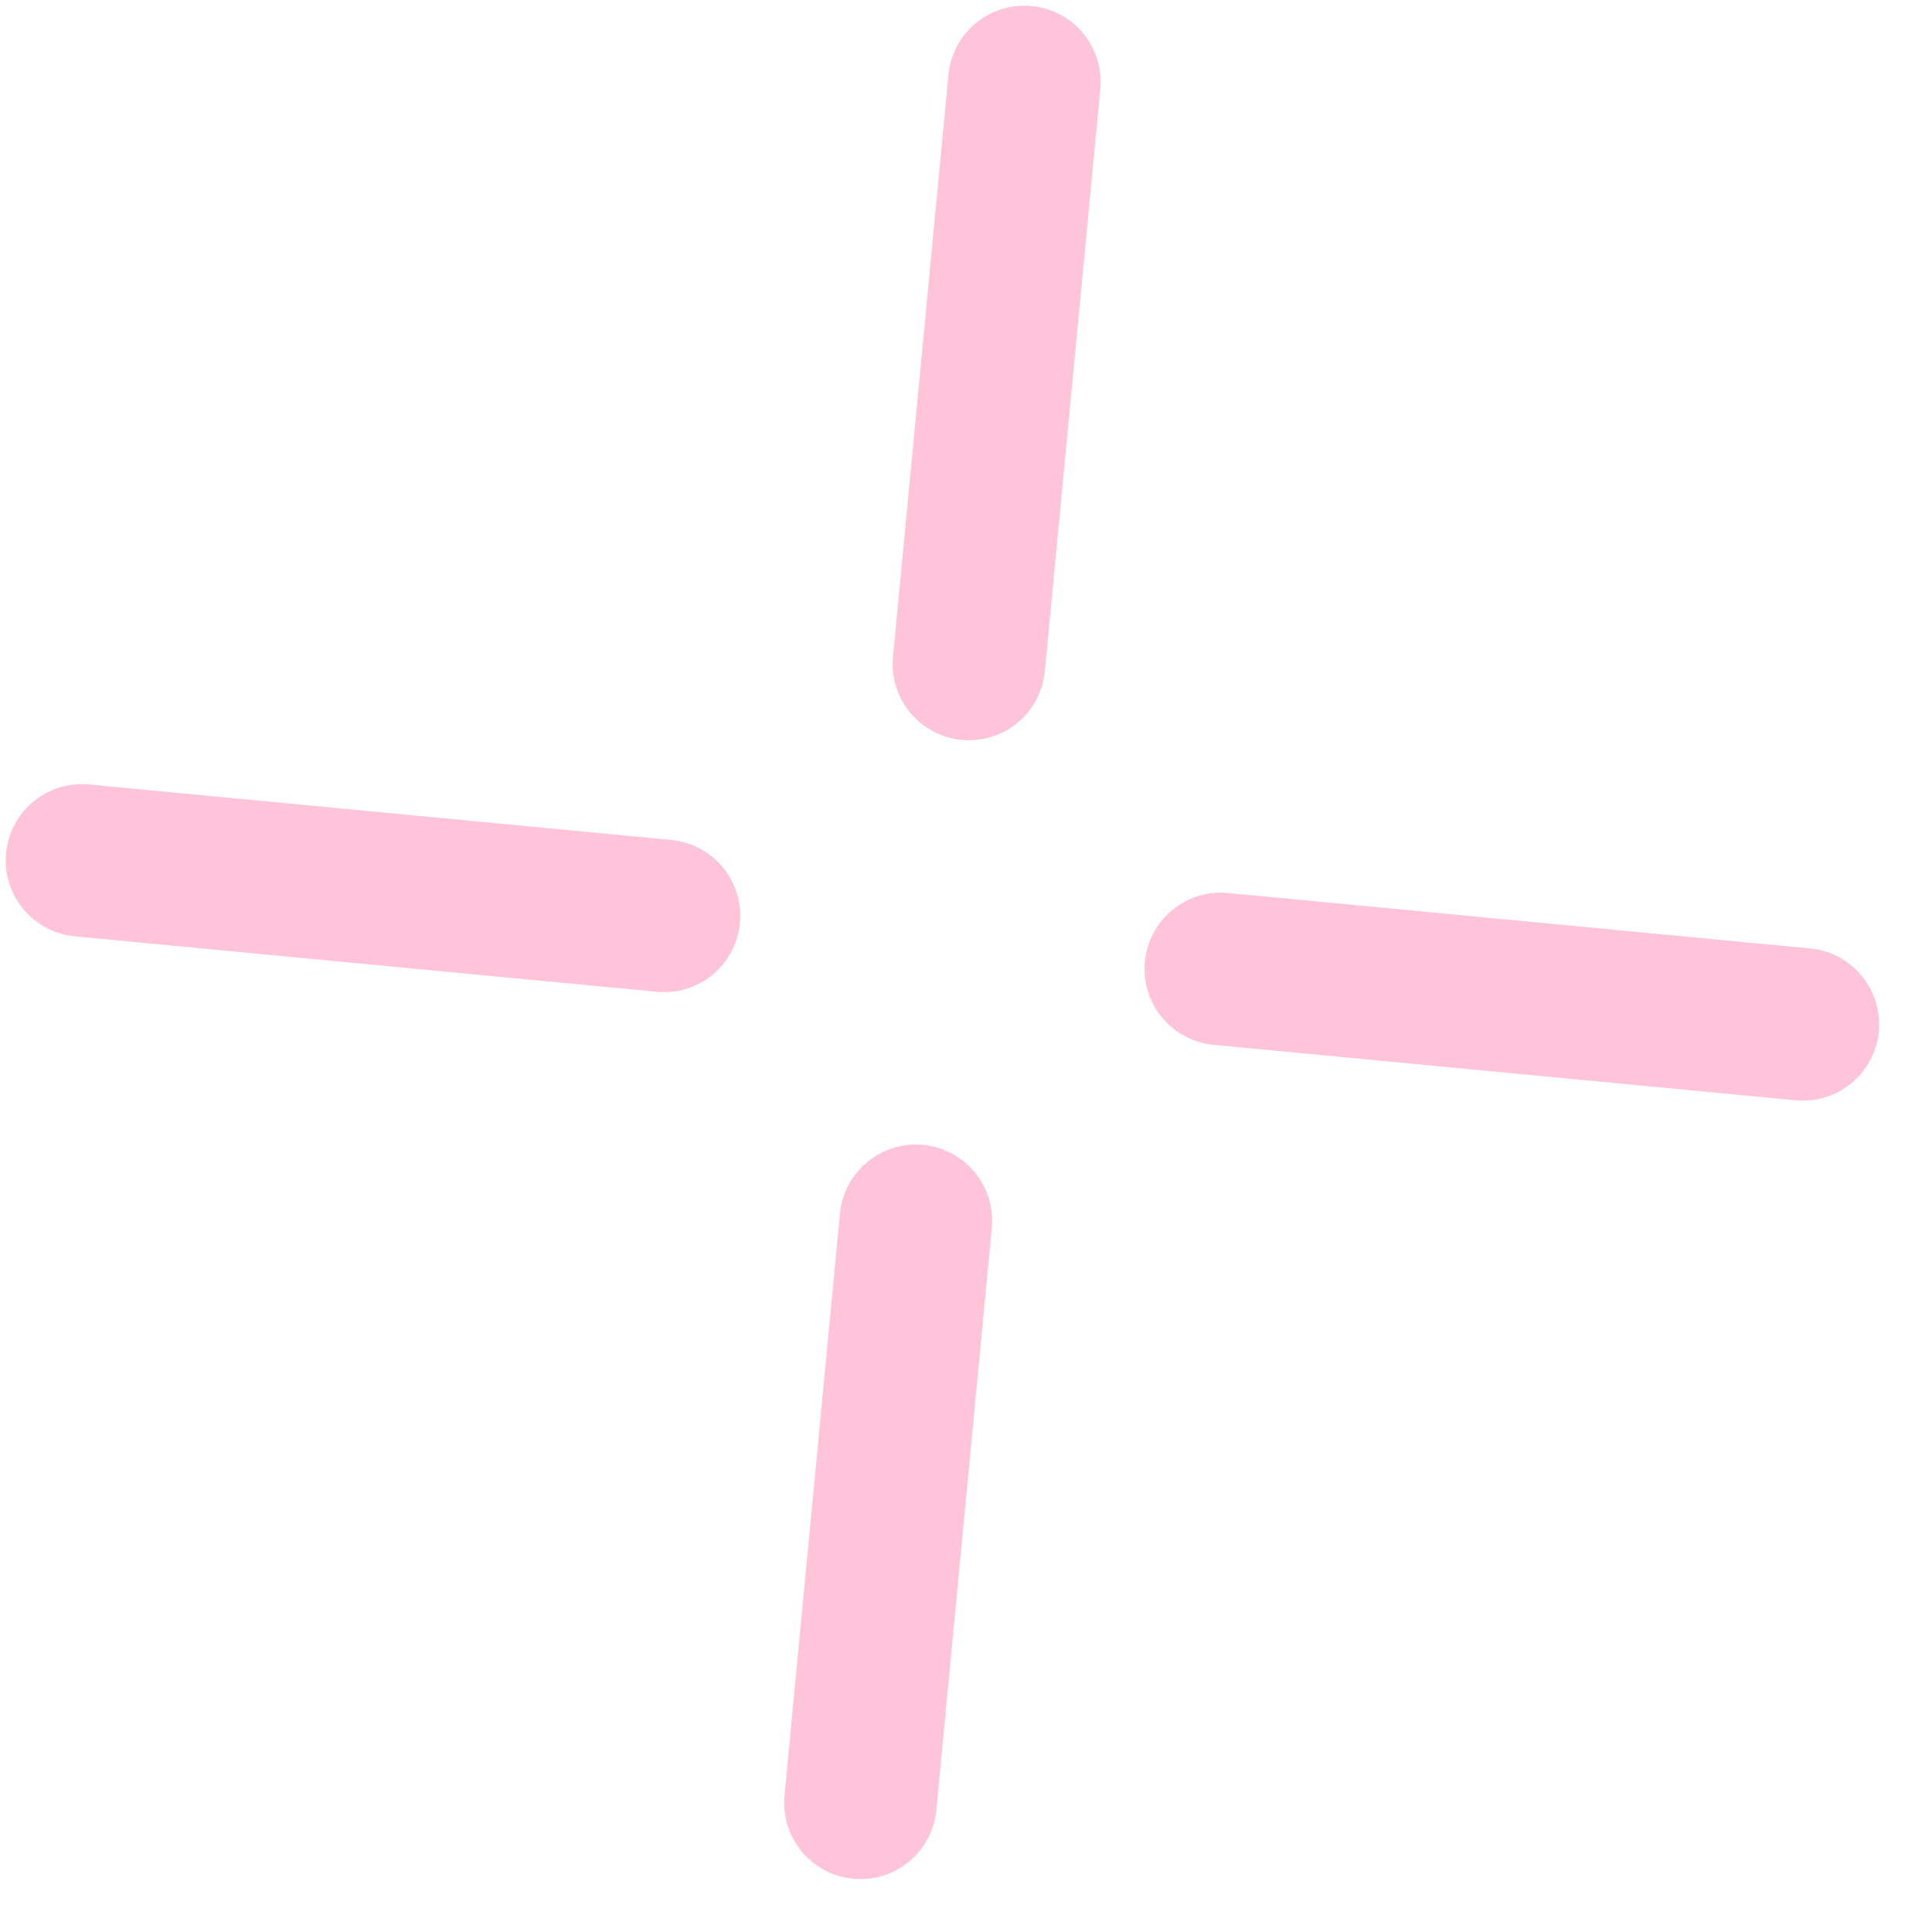 <svg width="38" height="38" viewBox="0 0 38 38" fill="none" xmlns="http://www.w3.org/2000/svg">
<path d="M20.148 1.612L19.057 13.06M16.923 35.459L18.014 24.011" stroke="#FFC3DA" stroke-width="3" stroke-linecap="round" stroke-linejoin="round"/>
<path d="M35.459 20.148L24.011 19.057M1.612 16.923L13.06 18.014" stroke="#FFC3DA" stroke-width="3" stroke-linecap="round" stroke-linejoin="round"/>
</svg>
